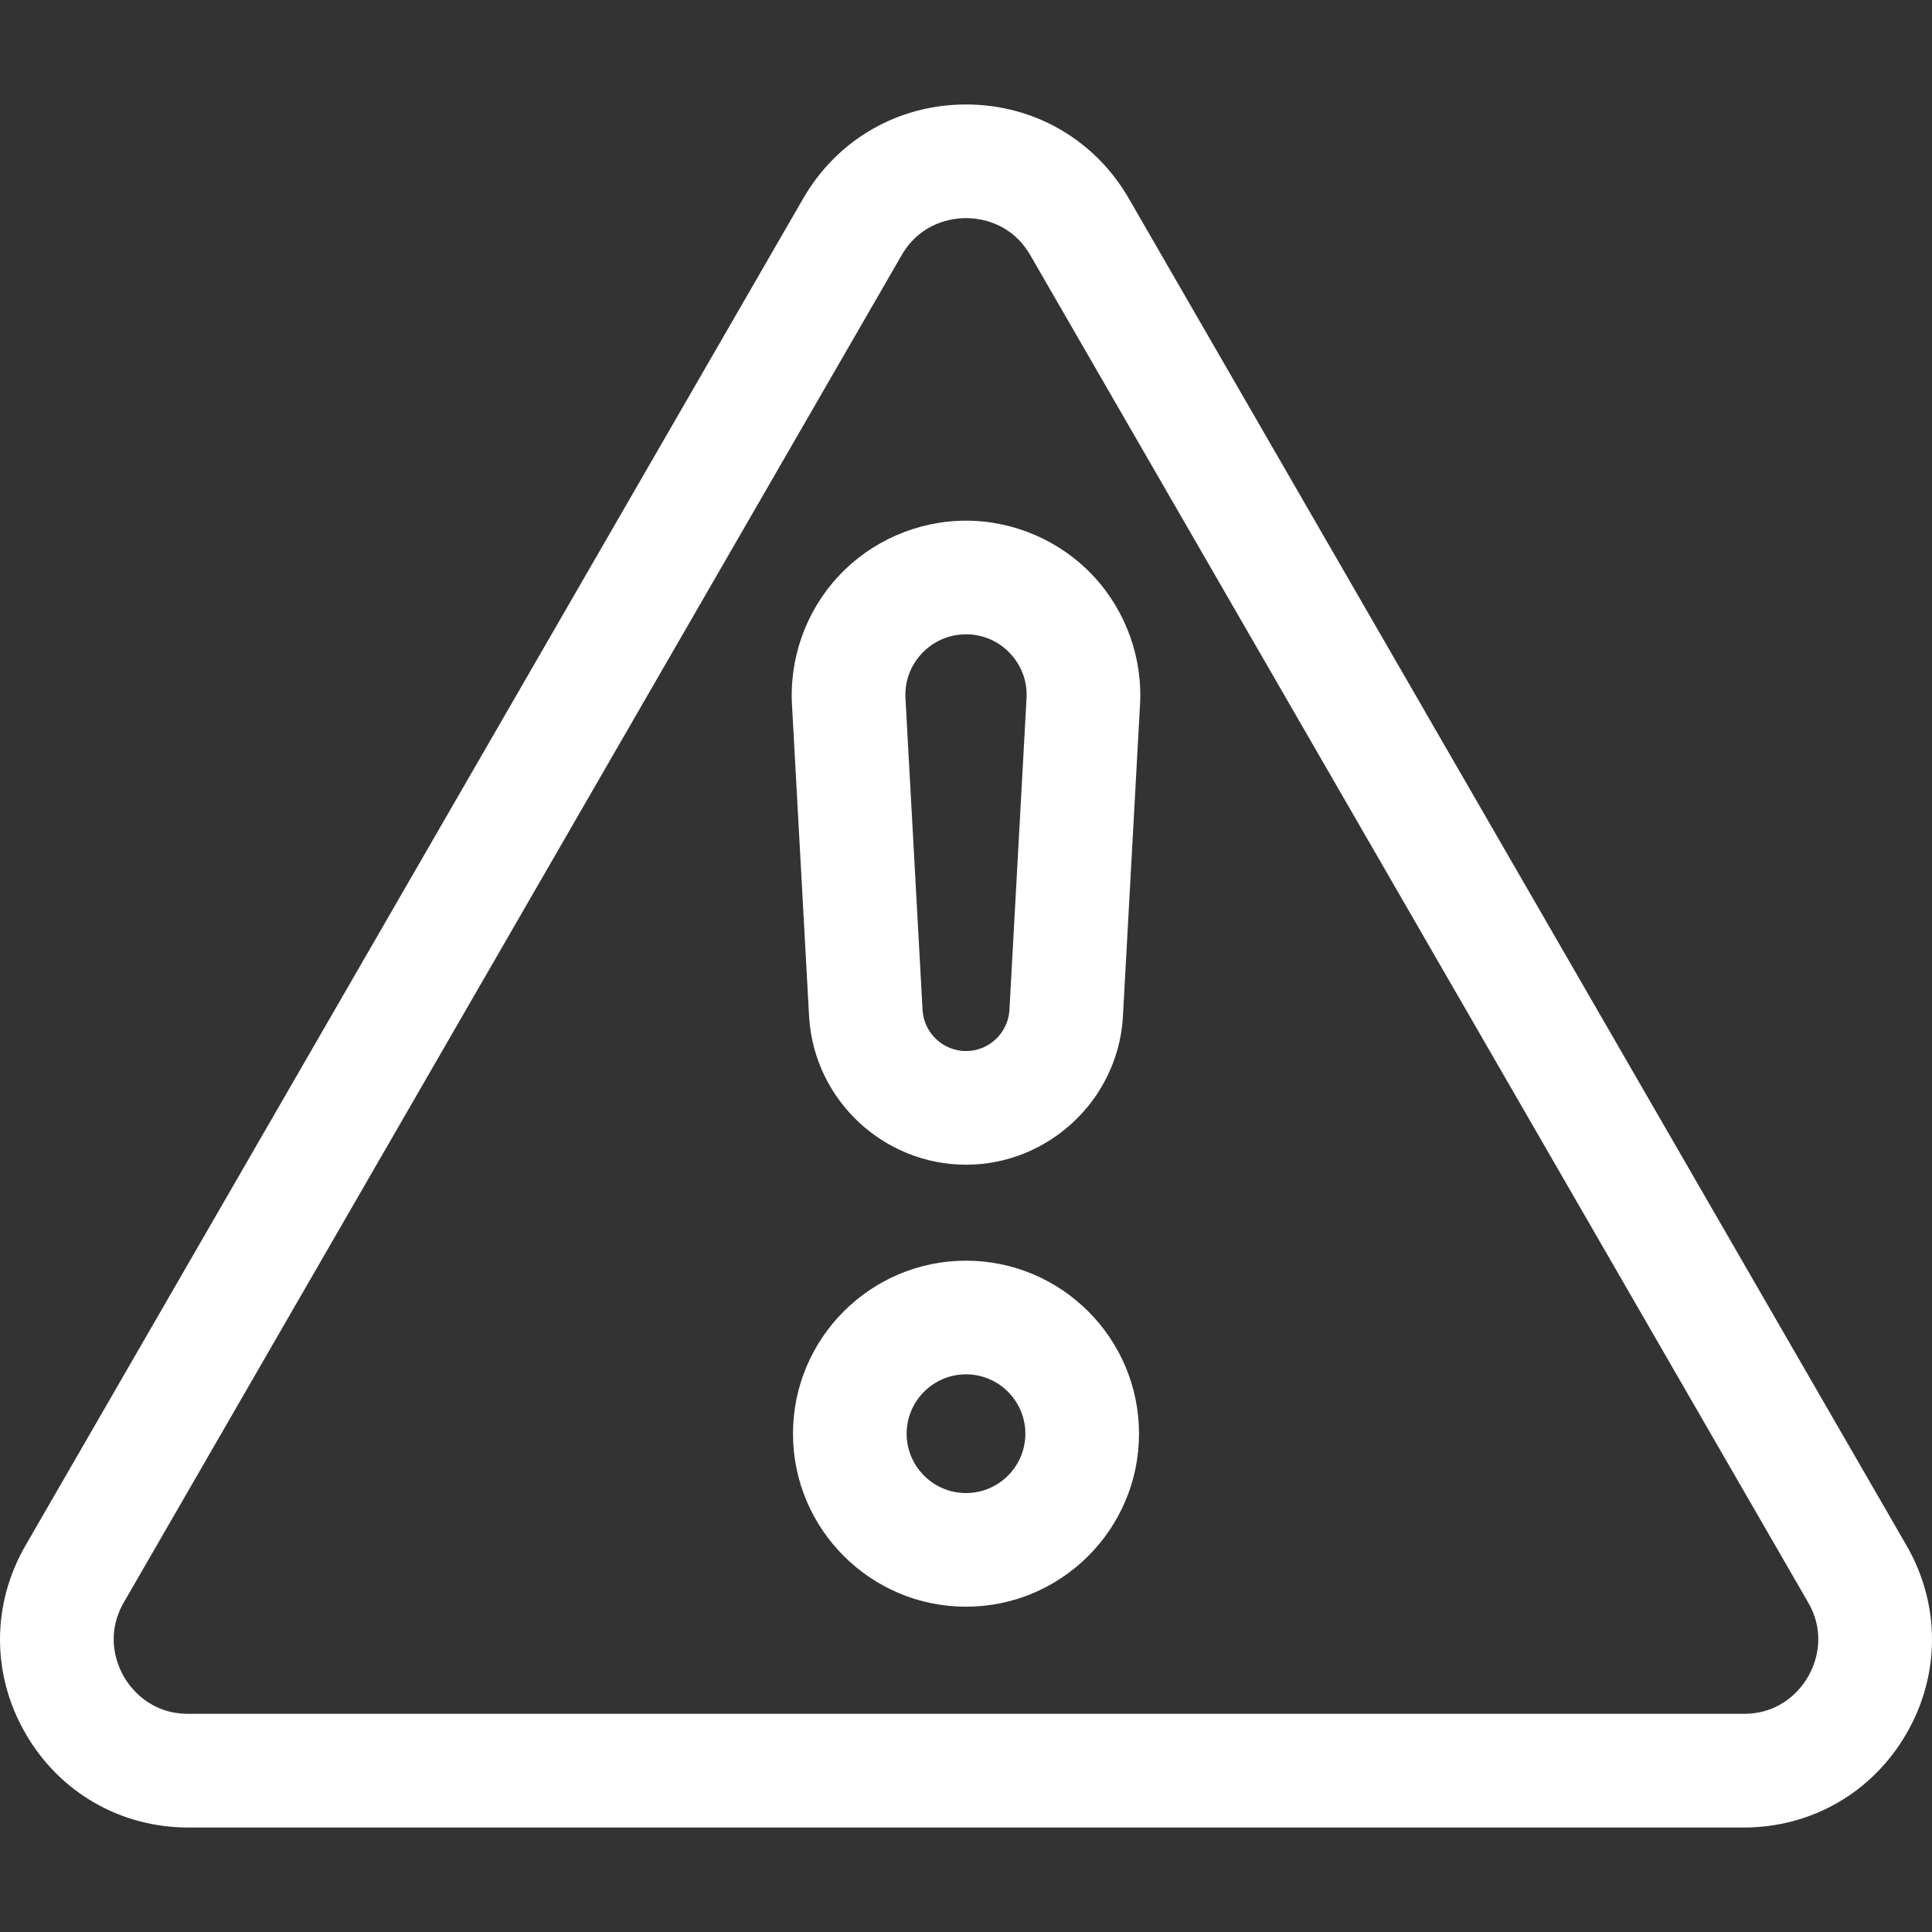 <svg width="40" height="40" viewBox="0 0 40 40" fill="none" xmlns="http://www.w3.org/2000/svg">
<rect x="0" y="0" width="40" height="40" fill="#333333" stroke="none"/>
<g clip-path="url(#clip0)">
<path d="M36.101 37.837H3.899C2.492 37.837 1.231 37.109 0.528 35.89C-0.176 34.672 -0.176 33.216 0.528 31.998L16.629 4.11C17.332 2.891 18.593 2.163 20 2.163C21.407 2.163 22.668 2.891 23.371 4.11L39.472 31.997C40.176 33.216 40.176 34.672 39.472 35.89C38.769 37.109 37.508 37.837 36.101 37.837ZM2.565 33.174C2.164 33.869 2.432 34.482 2.565 34.714C2.699 34.945 3.097 35.483 3.899 35.483H36.101C36.903 35.483 37.301 34.945 37.434 34.714C37.568 34.482 37.836 33.869 37.434 33.174L21.333 5.286C20.932 4.591 20.267 4.516 20 4.516C19.733 4.516 19.068 4.591 18.666 5.286L2.565 33.174Z" fill="white"/>
<path d="M20 24.114C18.303 24.114 16.877 22.788 16.755 21.095L16.753 21.075L16.4 14.638C16.332 13.646 16.68 12.66 17.358 11.931C18.038 11.2 19.001 10.78 20 10.78C20.999 10.78 21.962 11.2 22.642 11.931C23.32 12.66 23.669 13.646 23.6 14.638L23.246 21.095C23.123 22.788 21.697 24.114 20 24.114ZM19.102 20.933C19.14 21.398 19.533 21.761 20 21.761C20.467 21.761 20.86 21.398 20.898 20.933L21.252 14.479C21.278 14.128 21.159 13.792 20.919 13.534C20.679 13.275 20.353 13.133 20 13.133C19.648 13.133 19.321 13.276 19.081 13.534C18.841 13.792 18.723 14.128 18.748 14.479L18.749 14.5L19.102 20.933Z" fill="white"/>
<path d="M20 33.265C18.025 33.265 16.418 31.658 16.418 29.683C16.418 27.708 18.025 26.101 20 26.101C21.975 26.101 23.582 27.708 23.582 29.683C23.582 31.658 21.975 33.265 20 33.265ZM20 28.454C19.323 28.454 18.771 29.006 18.771 29.683C18.771 30.361 19.323 30.912 20 30.912C20.678 30.912 21.229 30.361 21.229 29.683C21.229 29.006 20.678 28.454 20 28.454Z" fill="white"/>
</g>
<defs>
<clipPath id="clip0">
<rect width="40" height="40" fill="white"/>
</clipPath>
</defs>
</svg>
